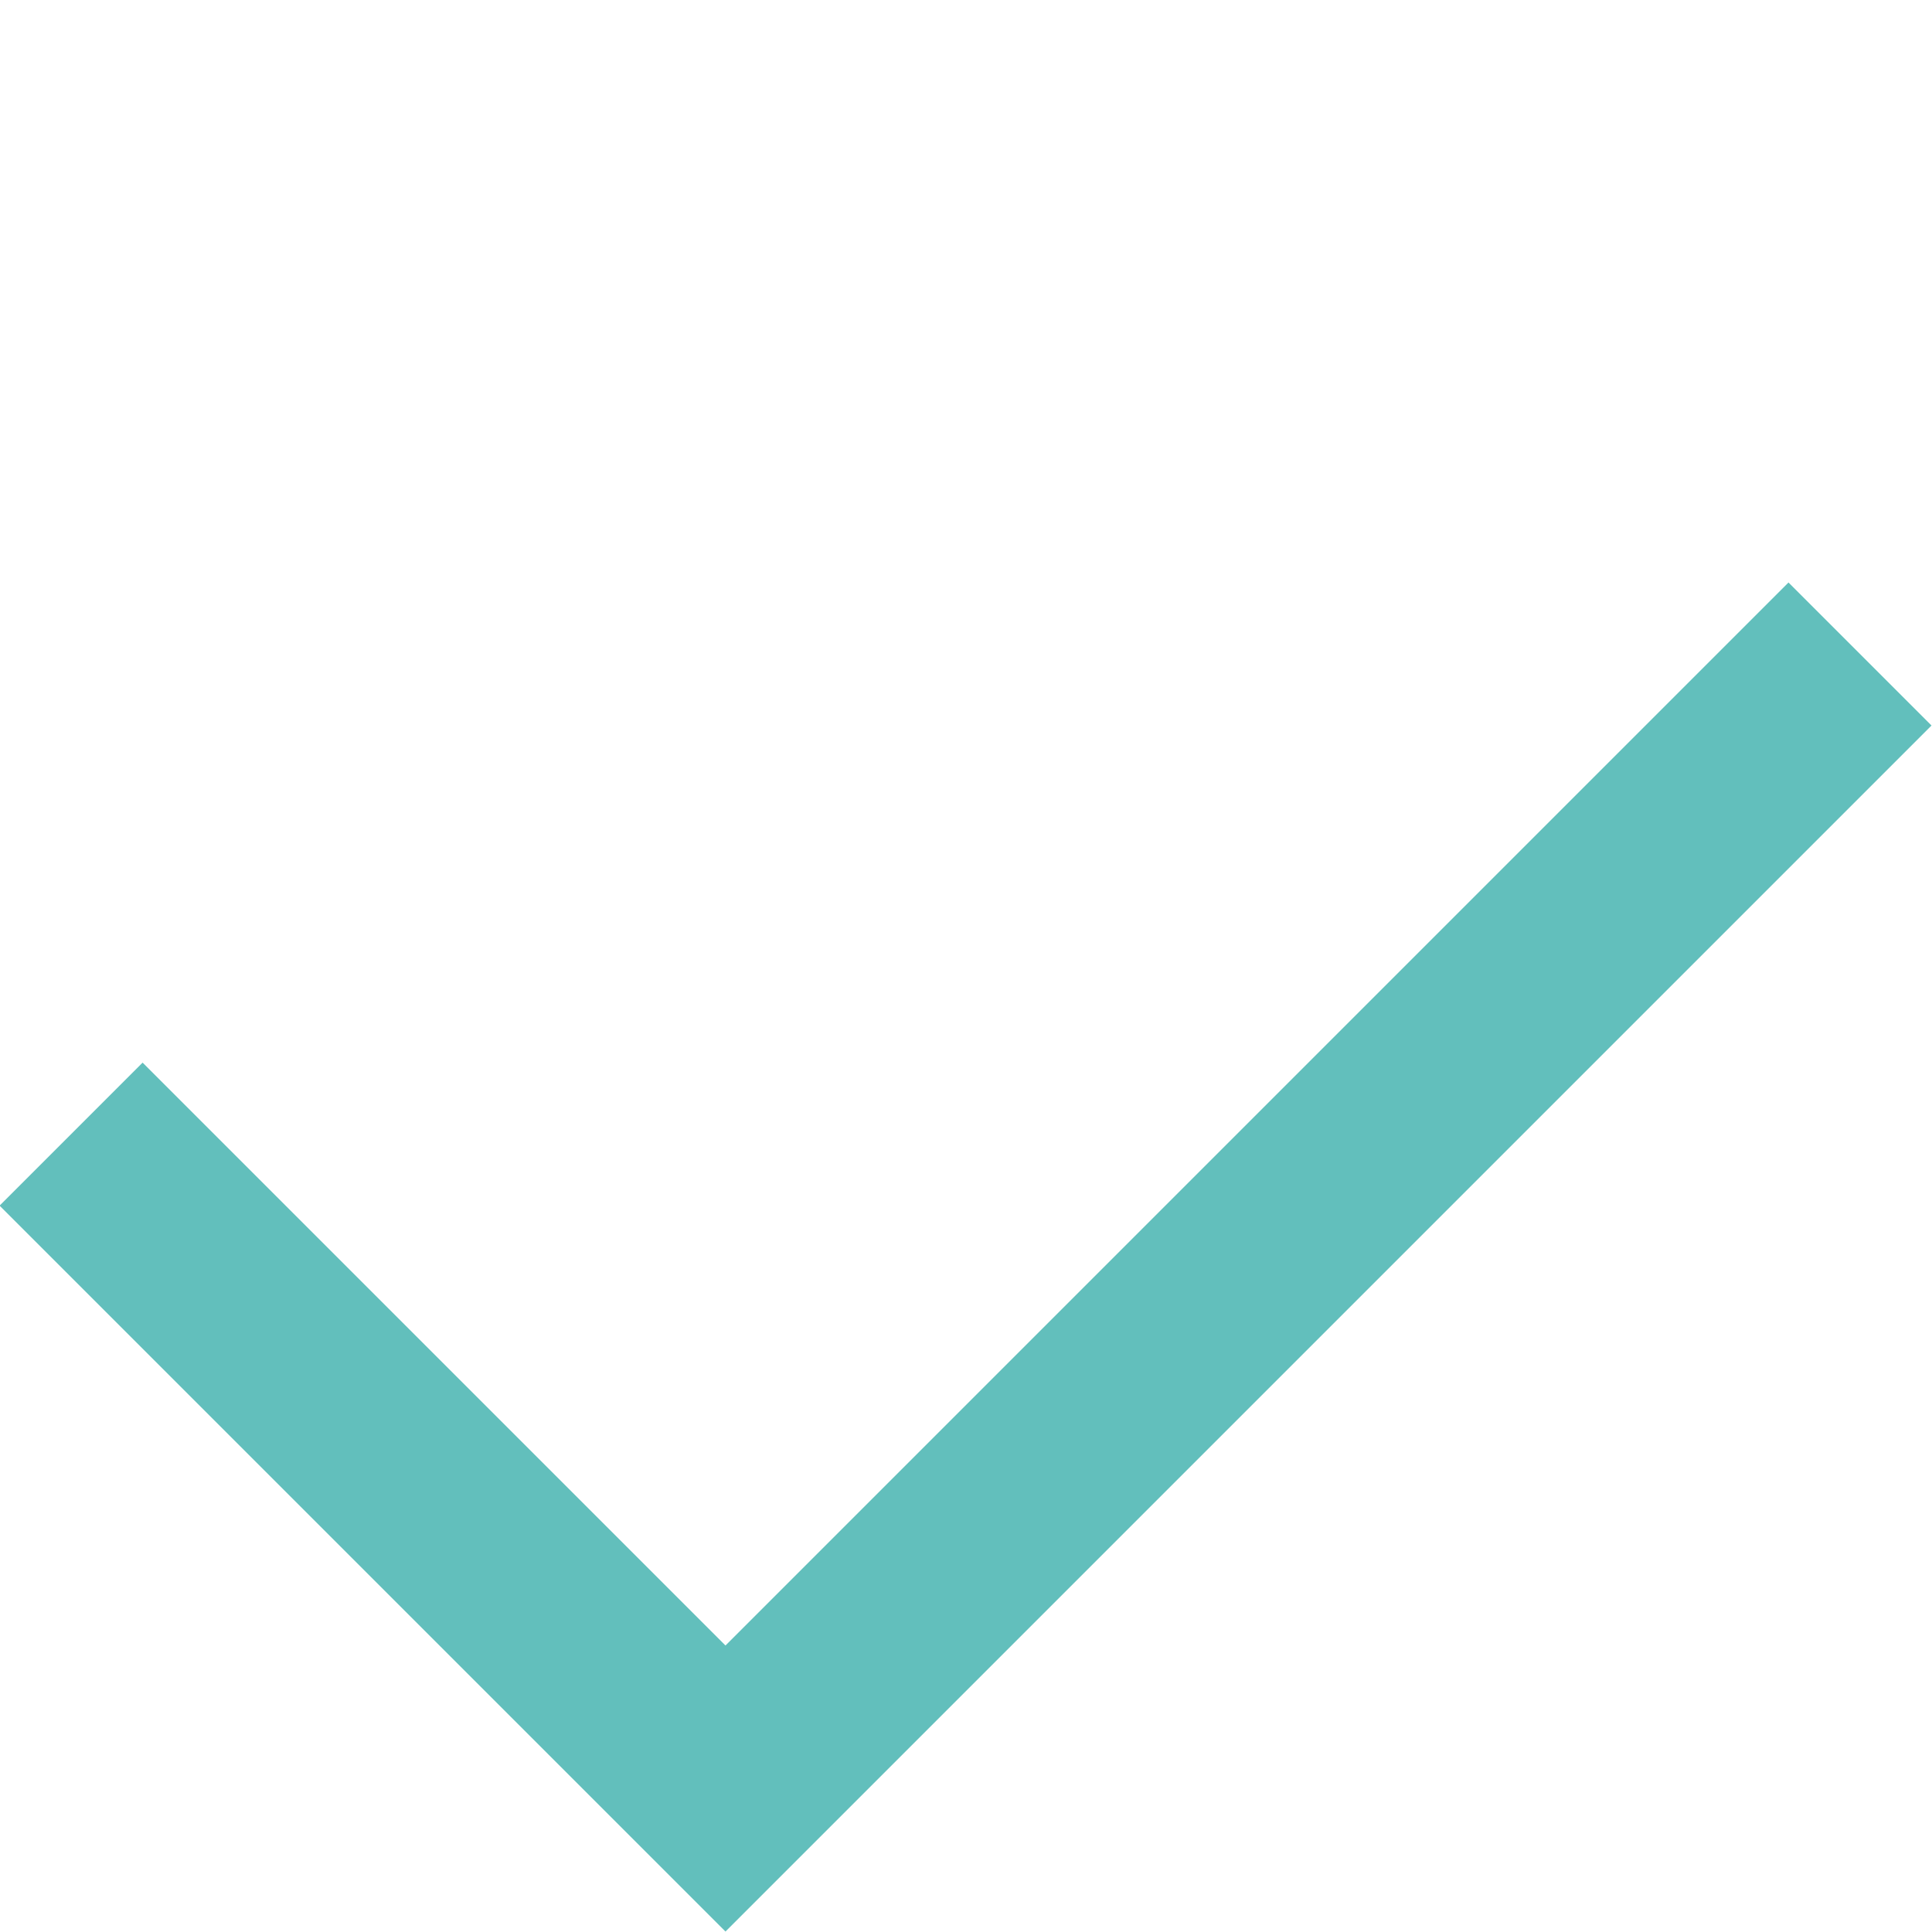 <svg xmlns="http://www.w3.org/2000/svg" width="19.104" height="19.104" viewBox="0 0 19.104 19.104">
  <path id="Path_990" data-name="Path 990" d="M7977.864,1085.2v9.151h15.865" transform="translate(-6407.851 4885.064) rotate(-45)" fill="none" stroke="#62bfbc" stroke-width="2"/>
</svg>
